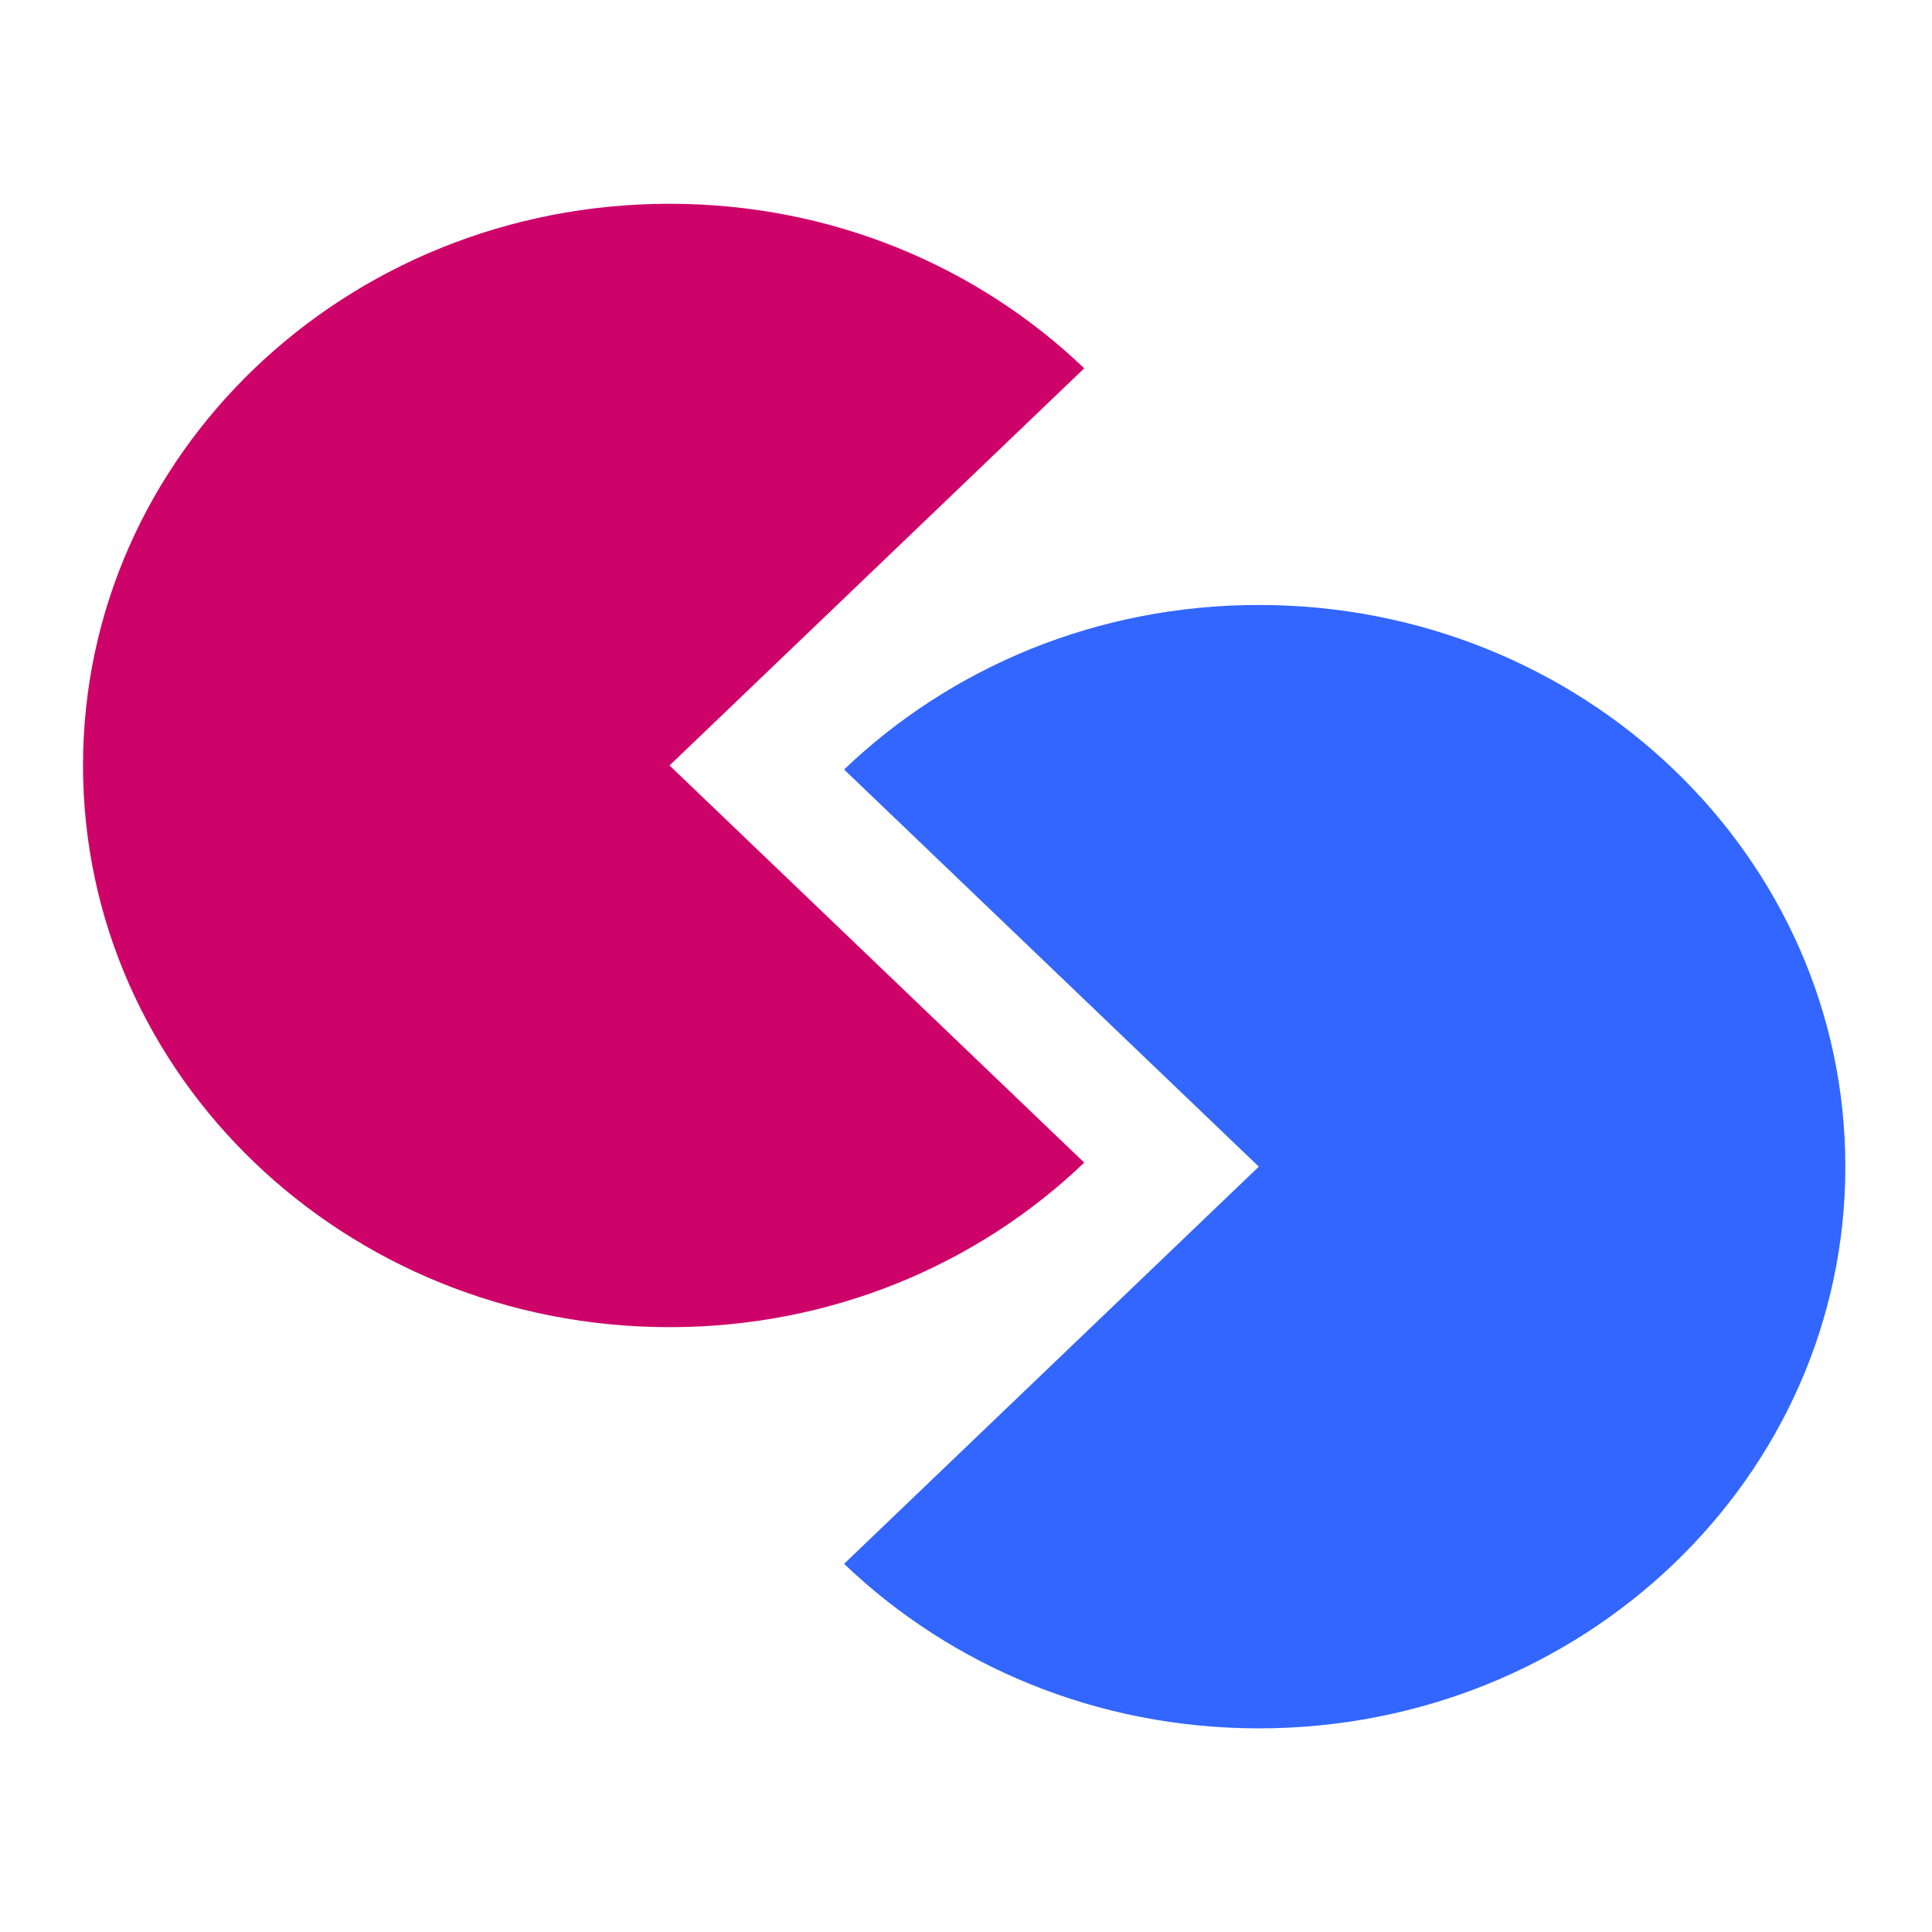 <?xml version="1.0" encoding="UTF-8"?> <svg xmlns="http://www.w3.org/2000/svg" width="152" height="152" viewBox="0 0 152 152" fill="none"> <path d="M85.302 28.977C76.935 20.965 65.427 16.031 52.676 16.031C27.173 16.031 6.531 35.8 6.531 60.223C6.531 84.645 27.173 104.415 52.676 104.415C65.427 104.415 76.935 99.481 85.302 91.469L52.676 60.223L85.302 28.977Z" fill="#CE036A"></path> <path d="M66.41 60.542C74.777 52.529 86.287 47.596 99.037 47.596C124.539 47.596 145.182 67.365 145.182 91.787C145.182 116.21 124.539 135.979 99.037 135.979C86.287 135.979 74.777 131.045 66.41 123.033L99.037 91.787L66.41 60.542Z" fill="#3266FF"></path> </svg> 